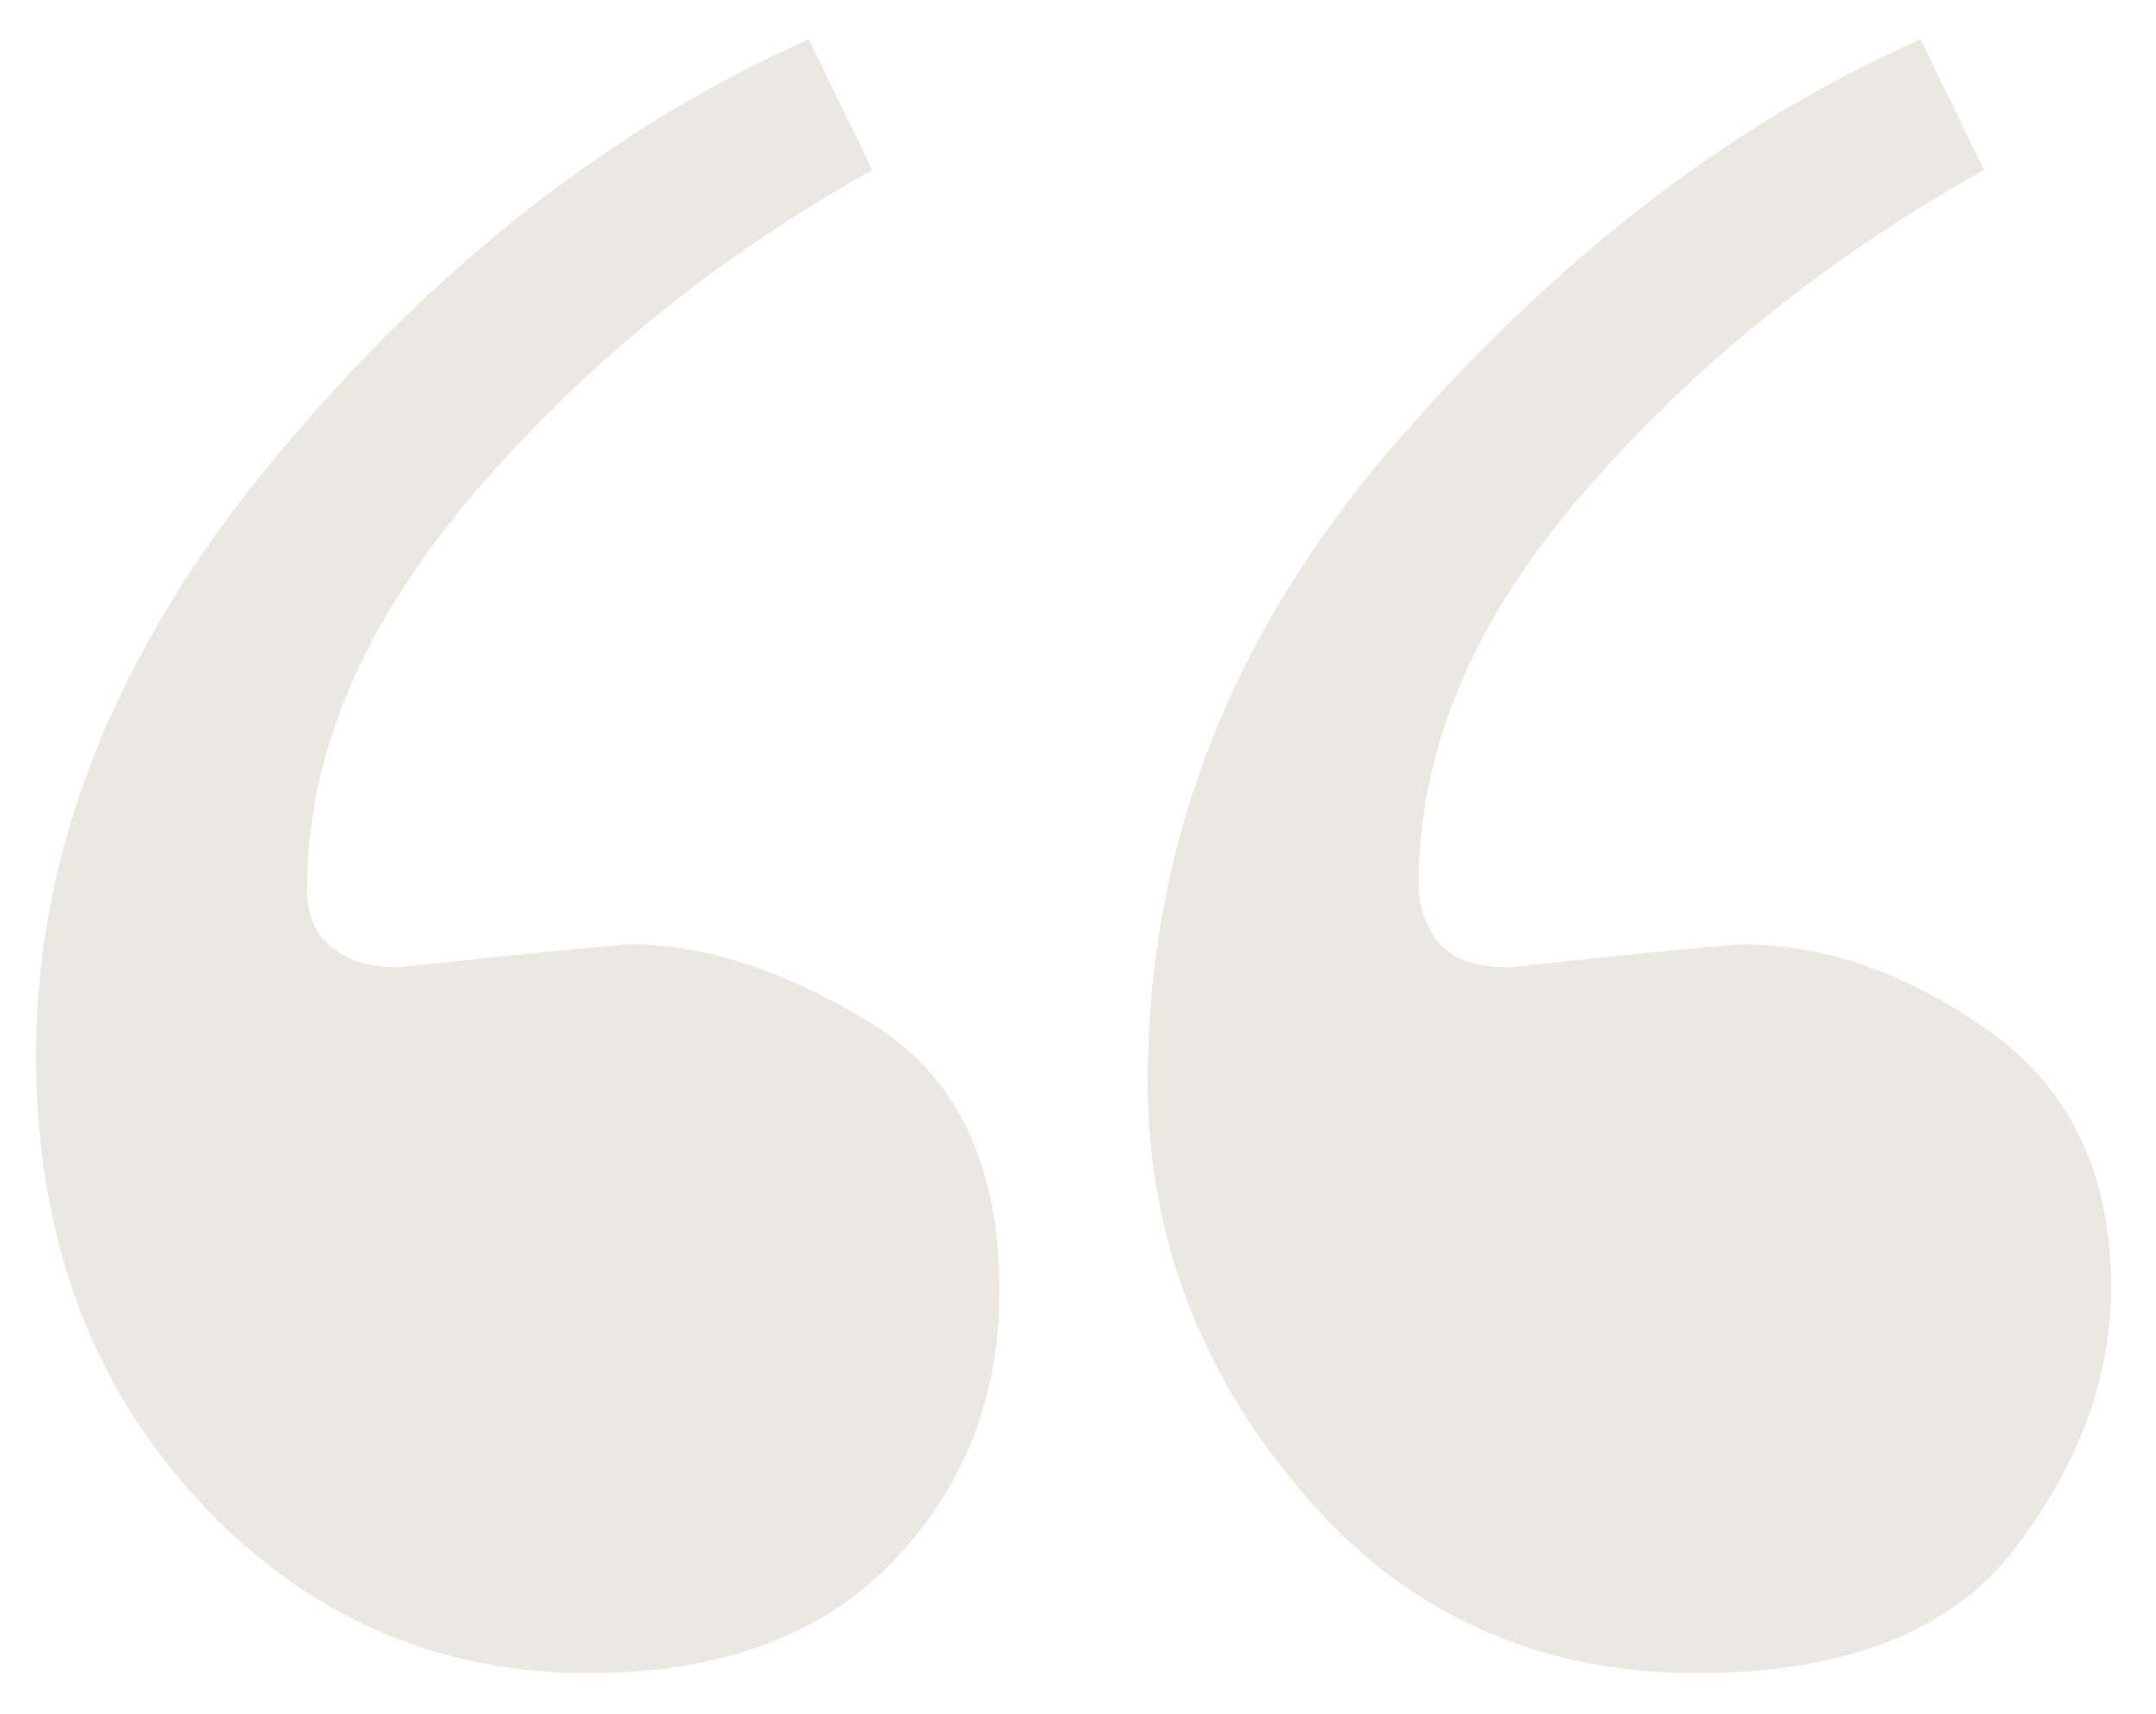 <?xml version="1.0" encoding="UTF-8" standalone="no"?>
<svg width="78px" height="62px" viewBox="0 0 78 62" version="1.1" xmlns="http://www.w3.org/2000/svg" xmlns:xlink="http://www.w3.org/1999/xlink">
    <!-- Generator: Sketch 3.6.1 (26313) - http://www.bohemiancoding.com/sketch -->
    <title>Artboard 2</title>
    <desc>Created with Sketch.</desc>
    <defs></defs>
    <g id="Page-1" stroke="none" stroke-width="1" fill="none" fill-rule="evenodd">
        <g id="Artboard-2" fill="#EBE8E2">
            <g id="Group" transform="translate(1, 1)">
                <path d="M8.957,15.55 C14.726,8.616 21.16,3.574 28.26,0.422 L30.559,5.149 C24.911,8.301 20.091,12.221 16.097,16.909 C12.104,21.597 10.107,26.344 10.107,31.151 C10.107,32.096 10.409,32.805 11.015,33.278 C11.62,33.751 12.406,33.987 13.374,33.987 C18.619,33.436 21.442,33.16 21.846,33.16 C24.508,33.16 27.392,34.105 30.499,35.996 C33.605,37.887 35.158,41.118 35.158,45.688 C35.158,49.548 33.867,52.818 31.285,55.497 C28.703,58.176 25.033,59.516 20.272,59.516 C14.706,59.516 9.986,57.408 6.113,53.193 C2.241,48.977 0.304,43.639 0.304,37.178 C0.304,29.693 3.189,22.484 8.957,15.55 L8.957,15.55 Z M49.297,15.254 C55.147,8.439 61.54,3.495 68.479,0.422 L70.778,5.149 C65.131,8.301 60.31,12.182 56.316,16.791 C52.323,21.4 50.326,26.108 50.326,30.914 C50.326,31.781 50.568,32.51 51.052,33.101 C51.536,33.692 52.383,33.987 53.593,33.987 C58.757,33.436 61.581,33.16 62.065,33.16 C65.05,33.16 68.015,34.204 70.96,36.292 C73.904,38.38 75.377,41.472 75.377,45.569 C75.377,48.8 74.227,51.932 71.928,54.965 C69.628,57.999 65.776,59.516 60.371,59.516 C54.562,59.516 49.802,57.329 46.09,52.956 C42.379,48.583 40.523,43.639 40.523,38.124 C40.523,29.693 43.448,22.07 49.297,15.254 L49.297,15.254 Z" id="“"></path>
            </g>
        </g>
    </g>
</svg>